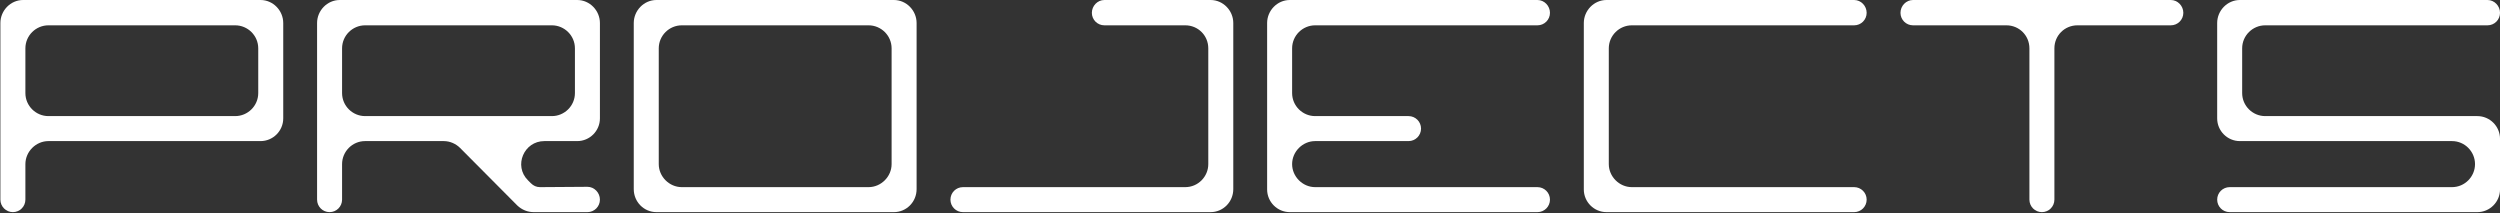<svg width="1665" height="142" viewBox="0 0 1665 142" fill="none" xmlns="http://www.w3.org/2000/svg">
<rect x="0" y="0" width="1665" height="142" fill="#333333" stroke="none"/>
<path d="M1649.9 77.321C1658.22 77.321 1665.01 84.111 1665.01 92.434V126.166C1665.01 134.49 1658.22 141.28 1649.9 141.28H1484.96C1480.36 141.28 1476.64 137.556 1476.64 132.957C1476.64 128.357 1480.36 124.633 1484.96 124.633H1633.03C1641.57 124.633 1648.36 117.624 1648.36 109.3C1648.36 100.977 1641.57 93.968 1633.03 93.968H1491.75C1483.43 93.968 1476.64 87.177 1476.64 78.854V15.333C1476.64 7.009 1483.43 0 1491.75 0H1656.69C1661.29 0 1665.01 3.943 1665.01 8.543C1665.01 13.142 1661.29 16.866 1656.69 16.866H1508.62C1500.29 16.866 1493.28 23.656 1493.28 32.199V61.988C1493.28 70.531 1500.29 77.321 1508.62 77.321H1649.9Z" fill="white"/>
<path d="M1445.77 0C1450.37 0 1454.1 3.943 1454.1 8.543C1454.1 13.142 1450.37 16.866 1445.77 16.866H1383.57C1375.02 16.866 1368.23 23.656 1368.23 32.199V132.957C1368.23 137.556 1364.51 141.28 1359.91 141.28C1355.31 141.28 1351.59 137.556 1351.59 132.957V32.199C1351.59 23.656 1344.8 16.866 1336.26 16.866H1274.05C1269.45 16.866 1265.72 13.142 1265.72 8.543C1265.72 3.943 1269.45 0 1274.05 0H1445.77Z" fill="white"/>
<path d="M1234.87 124.633C1239.47 124.633 1243.19 128.357 1243.19 132.957C1243.19 137.556 1239.47 141.28 1234.87 141.28H1069.93C1061.61 141.28 1054.82 134.49 1054.82 126.166V15.333C1054.82 7.009 1061.61 0 1069.93 0H1234.87C1239.47 0 1243.19 3.943 1243.19 8.543C1243.19 13.142 1239.47 16.866 1234.87 16.866H1086.8C1078.47 16.866 1071.46 23.656 1071.46 32.199V109.3C1071.46 117.624 1078.47 124.633 1086.8 124.633H1234.87Z" fill="white"/>
<path d="M1023.95 124.633C1028.55 124.633 1032.28 128.357 1032.28 132.957C1032.28 137.556 1028.55 141.28 1023.95 141.28H859.018C850.694 141.28 843.904 134.49 843.904 126.166V15.333C843.904 7.009 850.694 0 859.018 0H1023.95C1028.55 0 1032.28 3.943 1032.28 8.543C1032.28 13.142 1028.55 16.866 1023.95 16.866H875.884C867.56 16.866 860.551 23.656 860.551 32.199V61.988C860.551 70.531 867.56 77.321 875.884 77.321H938.091C942.691 77.321 946.414 81.044 946.414 85.644C946.414 90.244 942.691 93.968 938.091 93.968H875.884C867.56 93.968 860.551 100.977 860.551 109.3C860.551 117.624 867.56 124.633 875.884 124.633H1023.95Z" fill="white"/>
<path d="M806.254 0C814.577 0 821.367 7.009 821.367 15.333V125.947C821.367 134.49 814.577 141.28 806.254 141.28H641.318C636.718 141.28 632.994 137.556 632.994 132.957C632.994 128.357 636.718 124.633 641.318 124.633H789.388C797.93 124.633 804.72 117.624 804.72 109.3V32.199C804.72 23.656 797.93 16.866 789.388 16.866H735.504C730.904 16.866 727.181 13.142 727.181 8.543C727.181 3.943 730.904 0 735.504 0H806.254Z" fill="white"/>
<path d="M595.344 0C603.667 0 610.457 7.009 610.457 15.333V125.947C610.457 134.49 603.667 141.28 595.344 141.28H437.198C428.874 141.28 422.084 134.49 422.084 125.947V15.333C422.084 7.009 428.874 0 437.198 0H595.344ZM593.81 109.3V32.199C593.81 23.656 586.801 16.866 578.478 16.866H454.064C445.74 16.866 438.731 23.656 438.731 32.199V109.3C438.731 117.624 445.74 124.633 454.064 124.633H578.478C586.801 124.633 593.81 117.624 593.81 109.3Z" fill="white"/>
<path d="M391.224 124.414C395.824 124.414 399.547 128.357 399.547 132.957C399.547 137.556 395.824 141.28 391.224 141.28H355.52C351.359 141.28 347.635 139.747 344.568 136.899L306.456 98.567C303.608 95.72 299.665 93.968 295.504 93.968H243.153C234.611 93.968 227.821 100.977 227.821 109.3V132.957C227.821 137.556 224.097 141.28 219.497 141.28C214.897 141.28 211.174 137.556 211.174 132.957V15.333C211.174 7.009 217.964 0 226.288 0H384.433C392.757 0 399.547 7.009 399.547 15.333V78.854C399.547 87.177 392.757 93.968 384.433 93.968H362.53C348.949 93.968 341.94 110.396 351.578 120.033L353.549 122.005C355.301 123.757 357.273 124.633 359.682 124.633L391.224 124.414ZM243.153 77.321H367.568C375.891 77.321 382.9 70.531 382.9 61.988V32.199C382.9 23.656 375.891 16.866 367.568 16.866H243.153C234.83 16.866 227.821 23.656 227.821 32.199V61.988C227.821 70.531 234.83 77.321 243.153 77.321Z" fill="white"/>
<path d="M188.637 15.333V78.854C188.637 87.177 181.847 93.968 173.523 93.968H32.243C23.92 93.968 16.911 100.977 16.911 109.3V132.957C16.911 137.556 13.187 141.28 8.587 141.28C3.987 141.28 0.264 137.556 0.264 132.957V15.333C0.264 7.009 7.054 0 15.377 0H173.523C181.847 0 188.637 7.009 188.637 15.333ZM171.99 61.988V32.199C171.99 23.656 164.981 16.866 156.657 16.866H32.243C23.92 16.866 16.911 23.656 16.911 32.199V61.988C16.911 70.531 23.92 77.321 32.243 77.321H156.657C164.981 77.321 171.99 70.531 171.99 61.988Z" fill="white"/>
</svg>
